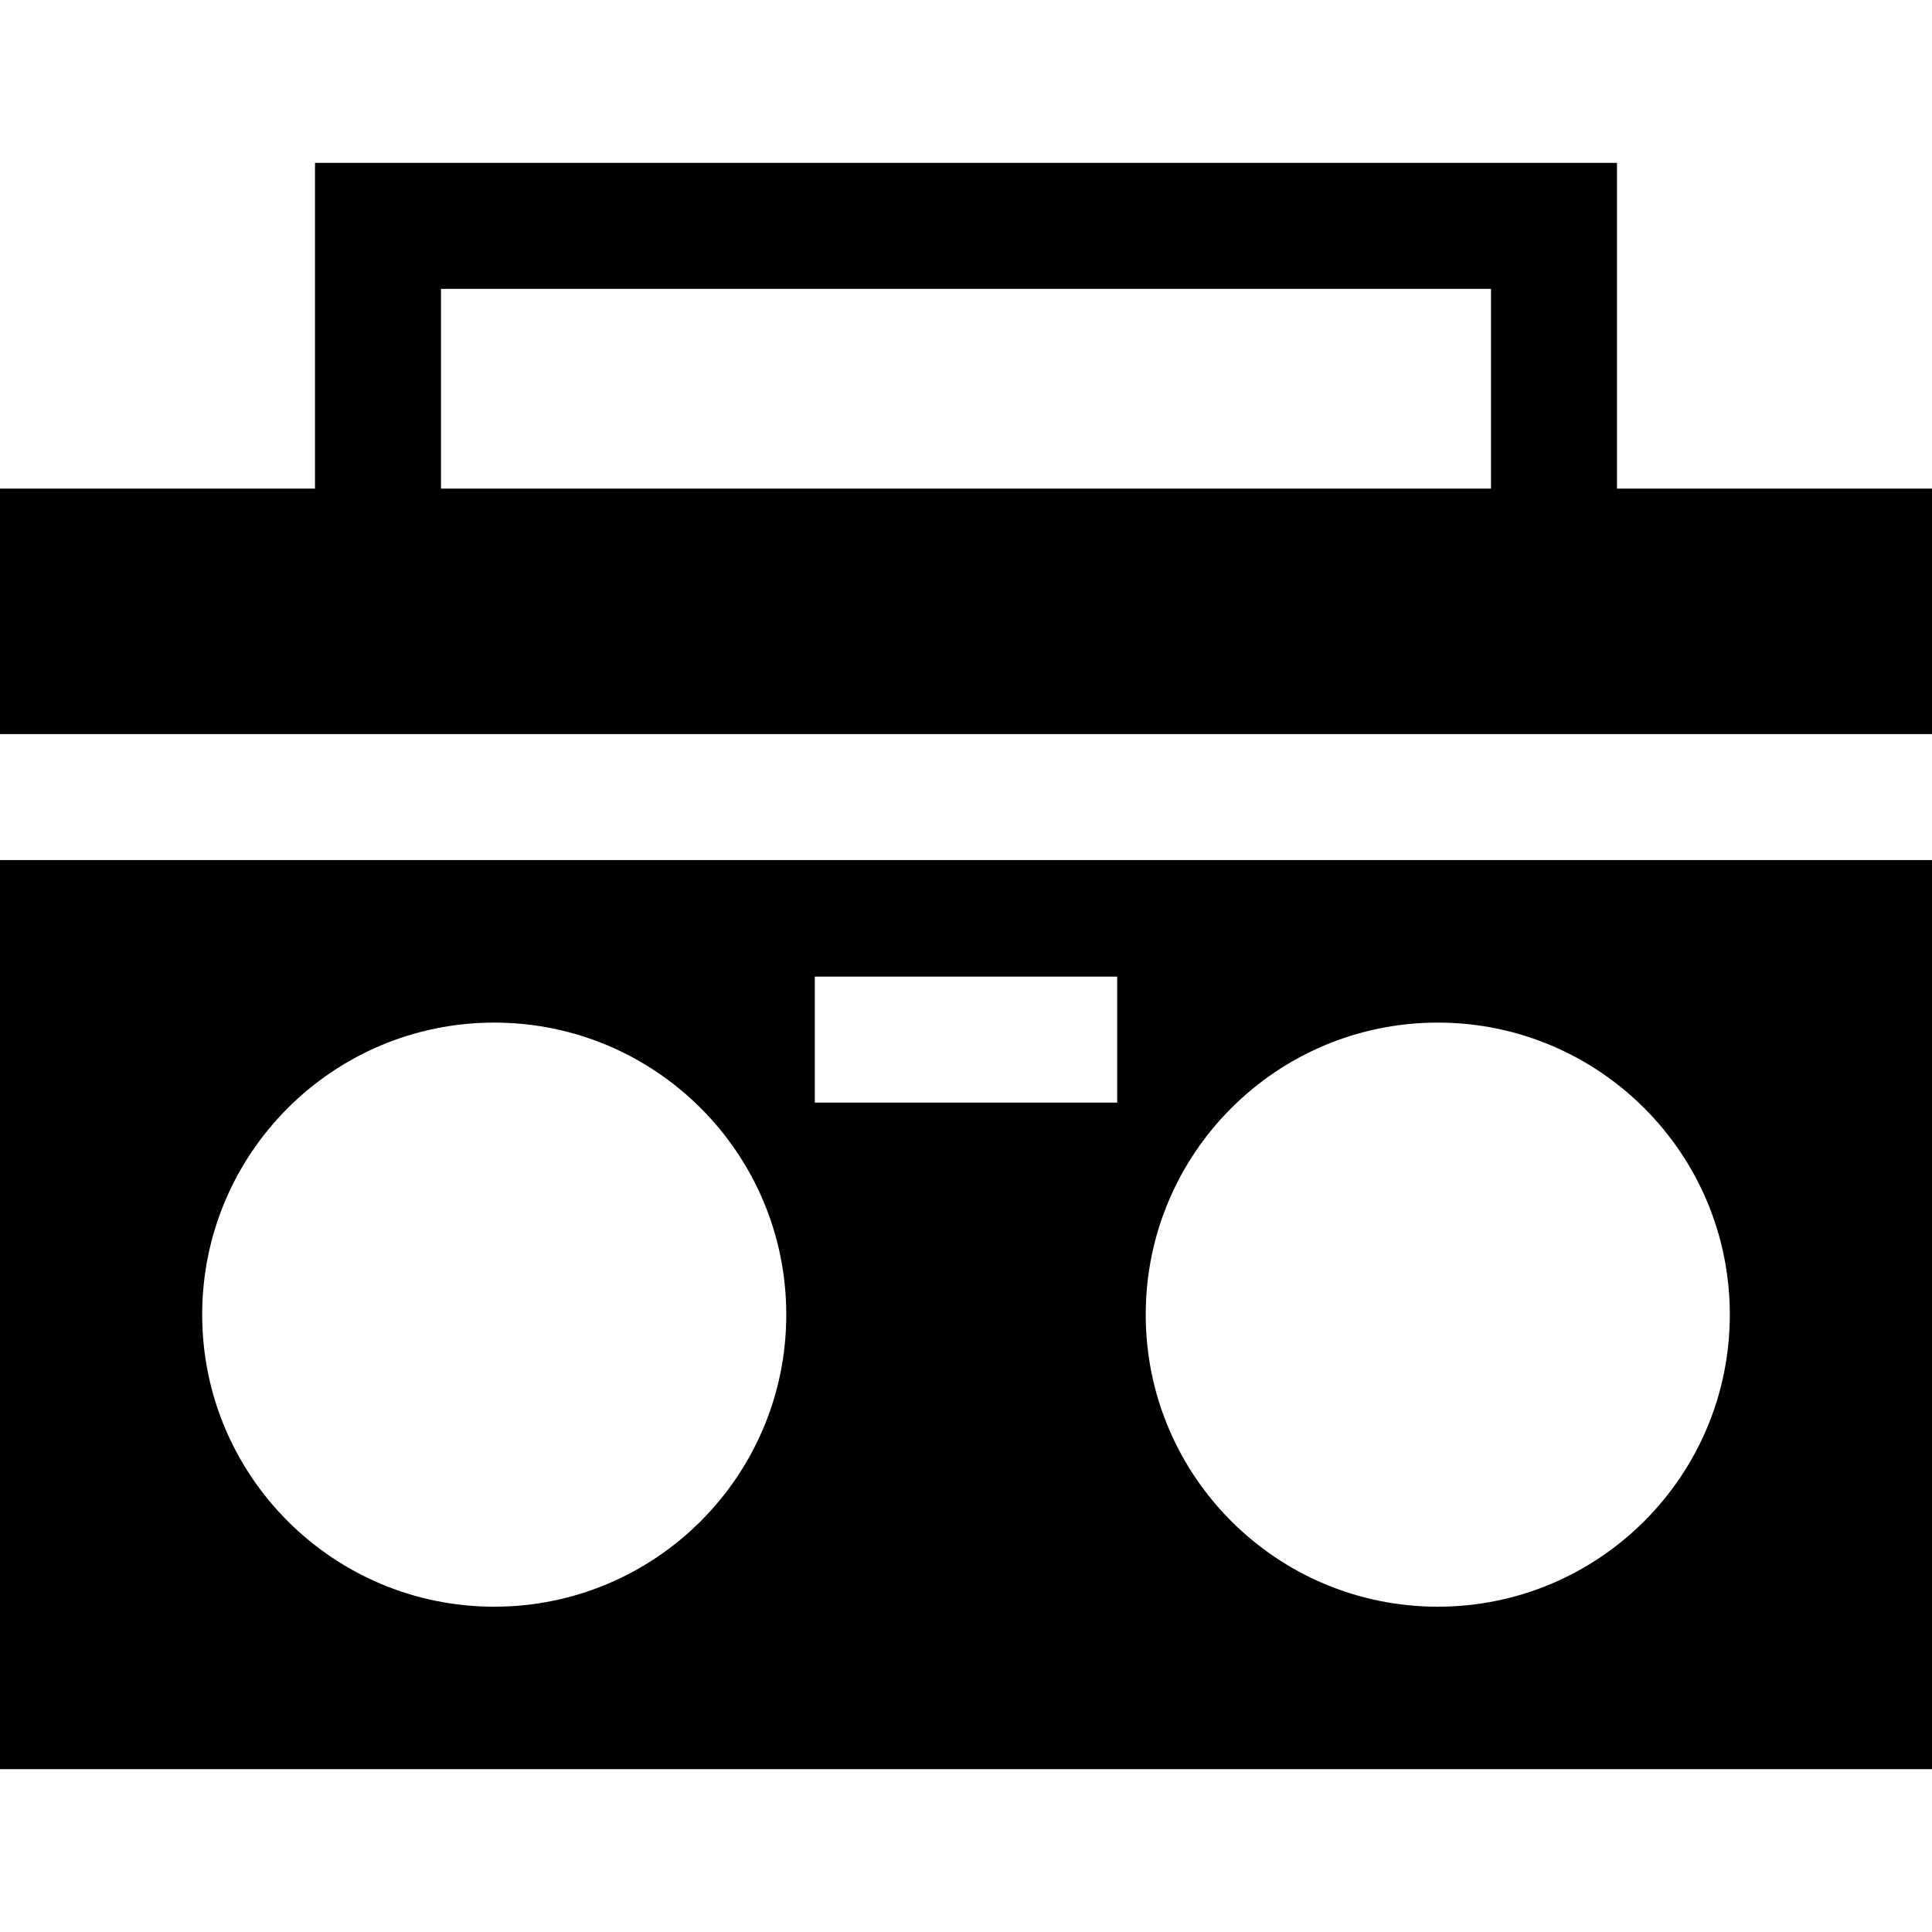 <?xml version="1.0" encoding="iso-8859-1"?>
<!-- Uploaded to: SVG Repo, www.svgrepo.com, Generator: SVG Repo Mixer Tools -->
<svg fill="#000000" height="800px" width="800px" version="1.1" id="Layer_1" xmlns="http://www.w3.org/2000/svg" xmlns:xlink="http://www.w3.org/1999/xlink" 
	 viewBox="0 0 512 512" xml:space="preserve">
<g>
	<g>
		<path d="M428.522,129.488V43.163H83.478v86.325H0v65.048h512v-65.048H428.522z M395.13,129.488H116.87V76.554H395.13V129.488z"/>
	</g>
</g>
<g>
	<g>
		<path d="M0,227.928v240.909h512V227.928H0z M130.976,425.791c-42.744,0-77.396-34.651-77.396-77.396
			c0-42.744,34.651-77.395,77.396-77.395c42.744,0,77.395,34.651,77.395,77.395C208.372,391.14,173.721,425.791,130.976,425.791z
			 M296.07,292.206H215.93v-33.391h80.139V292.206z M381.024,425.791c-42.744,0-77.395-34.651-77.395-77.396
			c0-42.744,34.651-77.395,77.395-77.395c42.744,0,77.396,34.651,77.396,77.395C458.419,391.14,423.768,425.791,381.024,425.791z"/>
	</g>
</g>
</svg>